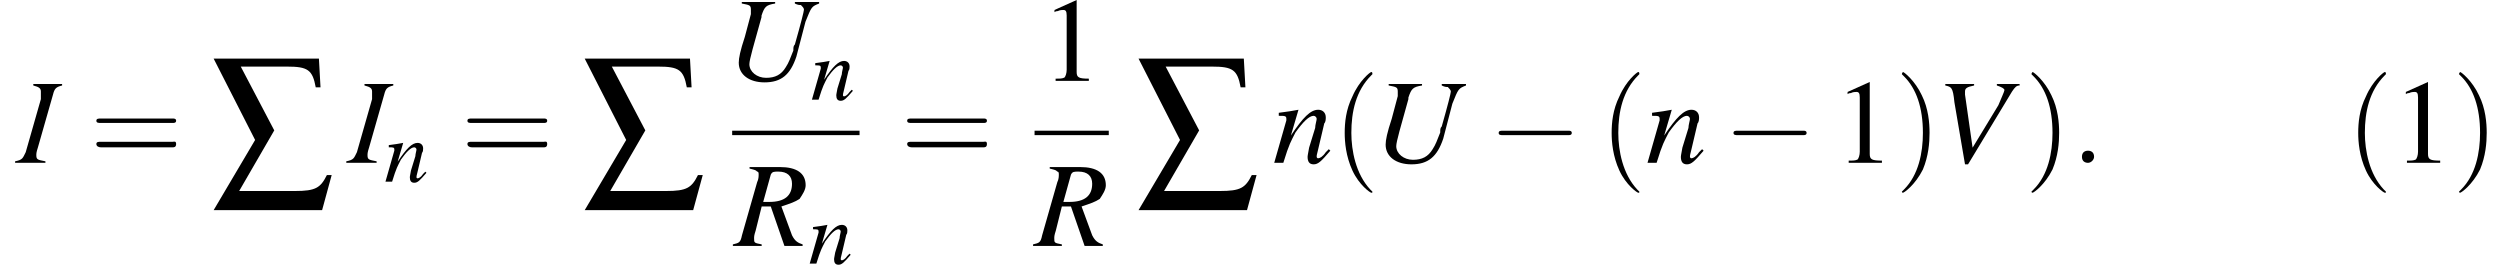 <?xml version='1.0' encoding='UTF-8'?>
<!---10.1-->
<svg height='24.9pt' version='1.1' viewBox='123.8 69.7 225.7 24.9' width='225.7pt' xmlns='http://www.w3.org/2000/svg' xmlns:xlink='http://www.w3.org/1999/xlink'>
<defs>
<path d='M7.2 -2.5C7.3 -2.5 7.5 -2.5 7.5 -2.7S7.3 -2.9 7.2 -2.9H1.3C1.1 -2.9 0.9 -2.9 0.9 -2.7S1.1 -2.5 1.3 -2.5H7.2Z' id='g6-0'/>
<path d='M1.9 -7.7H4.8C6.1 -7.7 6.4 -7.5 6.6 -6.4H6.9L6.8 -8.2H0.2L2.8 -3.1L0.2 1.3H7L7.6 -0.9H7.3C6.9 -0.1 6.6 0.1 5.3 0.1H1.8L4 -3.7L1.9 -7.7Z' id='g3-229'/>
<path d='M3.2 -7.3L1.2 -6.4V-6.2C1.3 -6.3 1.5 -6.3 1.5 -6.3C1.7 -6.4 1.9 -6.4 2 -6.4C2.2 -6.4 2.3 -6.3 2.3 -5.9V-1C2.3 -0.7 2.2 -0.4 2.1 -0.3C1.9 -0.2 1.7 -0.2 1.3 -0.2V0H4.3V-0.2C3.4 -0.2 3.2 -0.3 3.2 -0.8V-7.3L3.2 -7.3Z' id='g8-49'/>
<use id='g4-229' transform='scale(1.44)' xlink:href='#g3-229'/>
<path d='M-0.1 0H1.9V-0.1C1.4 -0.2 1.3 -0.2 1.3 -0.5C1.3 -0.6 1.3 -0.7 1.4 -1L2.4 -4.5C2.5 -4.9 2.6 -5 3 -5.1V-5.2H1.1V-5.1C1.5 -5 1.6 -4.9 1.6 -4.7C1.6 -4.6 1.6 -4.4 1.6 -4.2L0.6 -0.7C0.4 -0.3 0.4 -0.2 -0.1 -0.1V0Z' id='g13-73'/>
<path d='M4.5 -0.1C4.2 -0.2 4 -0.3 3.8 -0.7L3.1 -2.6C3.7 -2.8 4 -2.9 4.3 -3.1C4.5 -3.4 4.7 -3.7 4.7 -4C4.7 -4.8 4.1 -5.2 3 -5.2H1V-5.1C1.4 -5 1.4 -5 1.5 -4.9C1.6 -4.9 1.6 -4.8 1.6 -4.7C1.6 -4.6 1.6 -4.4 1.5 -4.2L0.5 -0.7C0.4 -0.2 0.3 -0.2 -0.1 -0.1V0H1.8V-0.1C1.3 -0.2 1.3 -0.2 1.3 -0.5C1.3 -0.6 1.3 -0.7 1.4 -1L1.8 -2.6L2.4 -2.6L3.3 0H4.5V-0.1ZM2.4 -4.7C2.5 -4.9 2.6 -4.9 2.9 -4.9C3.5 -4.9 3.8 -4.6 3.8 -4.1C3.8 -3.3 3.3 -2.9 2.3 -2.9C2.2 -2.9 2.1 -2.9 1.9 -2.9L2.4 -4.7Z' id='g13-82'/>
<path d='M6.1 -5.2H4.5V-5.1C4.7 -5 4.8 -5 4.9 -5C5 -4.9 5.1 -4.8 5.1 -4.7C5.1 -4.6 4.9 -3.8 4.5 -2.4C4.4 -2.3 4.4 -2.2 4.4 -2C4.2 -1.5 4.1 -1.2 3.9 -0.9C3.6 -0.4 3.2 -0.2 2.6 -0.2C2 -0.2 1.5 -0.6 1.5 -1.1C1.5 -1.4 1.8 -2.4 2.3 -4.2C2.3 -4.2 2.3 -4.3 2.3 -4.3C2.5 -4.9 2.6 -5 3.2 -5.1V-5.2H1V-5.1C1.5 -5 1.6 -5 1.6 -4.7C1.6 -4.6 1.6 -4.5 1.6 -4.4L1.2 -2.9C0.9 -2 0.8 -1.5 0.8 -1.2C0.8 -0.4 1.5 0.1 2.5 0.1C3.6 0.1 4.2 -0.4 4.6 -1.6L5.2 -3.9C5.6 -4.9 5.6 -4.9 6.1 -5.1V-5.2Z' id='g13-85'/>
<path d='M5.5 -5.2H4V-5.1C4.3 -5 4.5 -4.9 4.5 -4.8S4.3 -4.3 4.1 -3.8L2.4 -1L1.9 -4.5C1.9 -4.6 1.9 -4.6 1.9 -4.7C1.9 -4.9 2 -5 2.5 -5.1V-5.2H0.6V-5.1C1 -5 1.1 -5 1.2 -4L1.9 0.1H2.1L5 -4.7C5.2 -5 5.3 -5.1 5.5 -5.1V-5.2Z' id='g13-86'/>
<path d='M3.7 -0.9L3.5 -0.7C3.3 -0.4 3.1 -0.3 3 -0.3C2.9 -0.3 2.9 -0.4 2.9 -0.4C2.9 -0.5 2.9 -0.5 3 -0.9L3.4 -2.6C3.5 -2.7 3.5 -2.9 3.5 -3C3.5 -3.3 3.3 -3.5 3 -3.5C2.5 -3.5 2 -3 1.2 -1.8L1.7 -3.5L1.7 -3.5C1.2 -3.4 1.1 -3.4 0.4 -3.3V-3.1C0.8 -3.1 0.9 -3.1 0.9 -2.9C0.9 -2.9 0.9 -2.8 0.9 -2.8L0.1 0H0.7C1.1 -1.3 1.2 -1.4 1.5 -2C2 -2.7 2.4 -3.1 2.7 -3.1C2.8 -3.1 2.9 -3 2.9 -2.9C2.9 -2.8 2.8 -2.5 2.8 -2.3L2.4 -1C2.3 -0.5 2.3 -0.4 2.3 -0.4C2.3 -0.1 2.4 0.1 2.7 0.1C3 0.1 3.2 -0.1 3.8 -0.8L3.7 -0.9Z' id='g13-110'/>
<path d='M1.5 -0.4C1.5 -0.7 1.3 -0.8 1.1 -0.8S0.7 -0.7 0.7 -0.4S0.9 0 1.1 0S1.5 -0.2 1.5 -0.4Z' id='g12-58'/>
<use id='g20-49' xlink:href='#g8-49'/>
<path d='M3.6 2.6C3.6 2.6 3.6 2.6 3.4 2.4C2.1 1 1.7 -1.1 1.7 -2.7C1.7 -4.6 2.1 -6.5 3.5 -7.9C3.6 -8 3.6 -8 3.6 -8C3.6 -8.1 3.6 -8.2 3.5 -8.2C3.4 -8.2 2.4 -7.4 1.8 -6C1.2 -4.8 1.1 -3.6 1.1 -2.7C1.1 -1.9 1.2 -0.6 1.8 0.7C2.4 2 3.4 2.7 3.5 2.7C3.6 2.7 3.6 2.7 3.6 2.6Z' id='g21-40'/>
<path d='M3.1 -2.7C3.1 -3.6 3 -4.9 2.4 -6.1C1.8 -7.4 0.8 -8.2 0.7 -8.2C0.7 -8.2 0.6 -8.1 0.6 -8C0.6 -8 0.6 -8 0.8 -7.8C1.9 -6.7 2.5 -5 2.5 -2.7C2.5 -0.9 2.1 1.1 0.8 2.4C0.6 2.6 0.6 2.6 0.6 2.6C0.6 2.7 0.7 2.7 0.7 2.7C0.8 2.7 1.8 2 2.5 0.6C3 -0.6 3.1 -1.8 3.1 -2.7Z' id='g21-41'/>
<path d='M7.5 -3.6C7.6 -3.6 7.8 -3.6 7.8 -3.8S7.6 -4 7.5 -4H1C0.8 -4 0.6 -4 0.6 -3.8S0.8 -3.6 1 -3.6H7.5ZM7.5 -1.4C7.6 -1.4 7.8 -1.4 7.8 -1.7S7.6 -1.9 7.5 -1.9H1C0.8 -1.9 0.6 -1.9 0.6 -1.7S0.8 -1.4 1 -1.4H7.5Z' id='g21-61'/>
<use id='g16-58' transform='scale(1.369)' xlink:href='#g12-58'/>
<use id='g17-73' transform='scale(1.369)' xlink:href='#g13-73'/>
<use id='g17-82' transform='scale(1.369)' xlink:href='#g13-82'/>
<use id='g17-85' transform='scale(1.369)' xlink:href='#g13-85'/>
<use id='g17-86' transform='scale(1.369)' xlink:href='#g13-86'/>
<use id='g17-110' transform='scale(1.369)' xlink:href='#g13-110'/>
</defs>
<g id='page1'>

<use x='125.3' xlink:href='#g17-73' y='84.4'/>
<use x='131.9' xlink:href='#g21-61' y='84.4'/>
<use x='142.8' xlink:href='#g4-229' y='86.8'/>
<use x='155.2' xlink:href='#g17-73' y='84.4'/>
<use x='158.5' xlink:href='#g13-110' y='86.1'/>
<use x='165.4' xlink:href='#g21-61' y='84.4'/>
<use x='176.3' xlink:href='#g4-229' y='86.8'/>
<use x='189.4' xlink:href='#g17-85' y='77'/>
<use x='197' xlink:href='#g13-110' y='78.7'/>
<rect height='0.4' width='11.5' x='189.9' y='81.5'/>
<use x='190.1' xlink:href='#g17-82' y='91.9'/>
<use x='196.8' xlink:href='#g13-110' y='93.5'/>
<use x='205.1' xlink:href='#g21-61' y='84.4'/>
<use x='217.8' xlink:href='#g20-49' y='77'/>
<rect height='0.4' width='6.7' x='217.2' y='81.5'/>
<use x='217.2' xlink:href='#g17-82' y='91.9'/>
<use x='226.3' xlink:href='#g4-229' y='86.8'/>
<use x='238.7' xlink:href='#g17-110' y='84.4'/>
<use x='244.1' xlink:href='#g21-40' y='84.4'/>
<use x='247.8' xlink:href='#g17-85' y='84.4'/>
<use x='258.2' xlink:href='#g6-0' y='84.4'/>
<use x='268.2' xlink:href='#g21-40' y='84.4'/>
<use x='272.4' xlink:href='#g17-110' y='84.4'/>
<use x='279.4' xlink:href='#g6-0' y='84.4'/>
<use x='289.4' xlink:href='#g20-49' y='84.4'/>
<use x='294.9' xlink:href='#g21-41' y='84.4'/>
<use x='298.6' xlink:href='#g17-86' y='84.4'/>
<use x='306.6' xlink:href='#g21-41' y='84.4'/>
<use x='310.8' xlink:href='#g16-58' y='84.4'/>
<use x='335.6' xlink:href='#g21-40' y='84.4'/>
<use x='339.8' xlink:href='#g20-49' y='84.4'/>
<use x='345.2' xlink:href='#g21-41' y='84.4'/>
</g>
</svg>